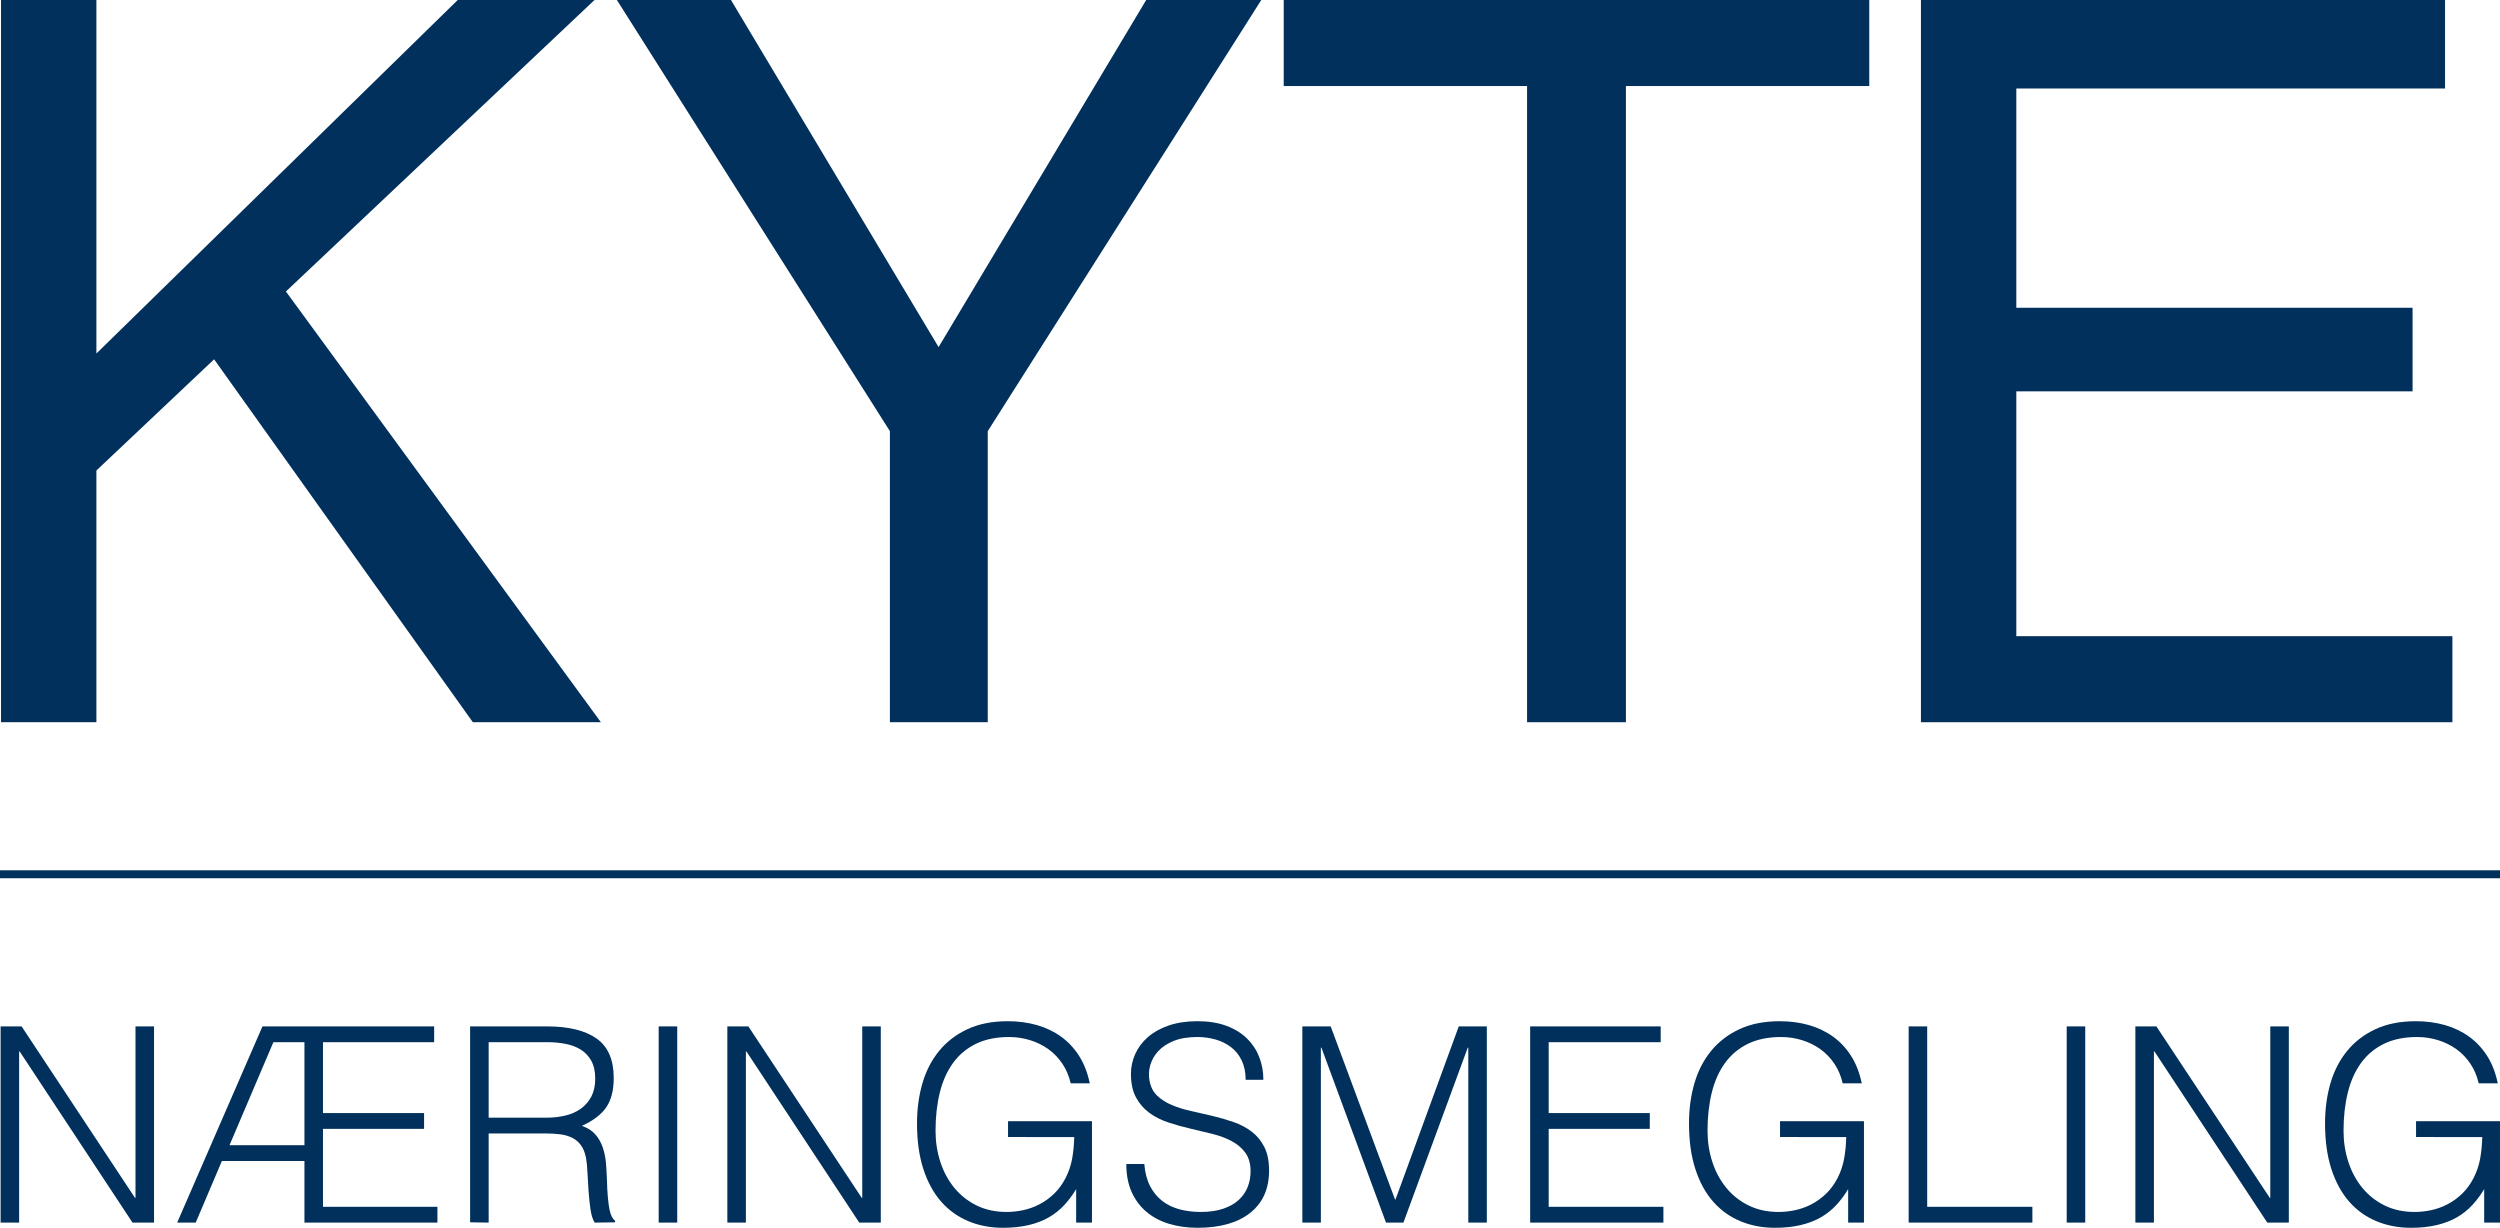 <?xml version="1.0" encoding="utf-8"?>
<!-- Generator: Adobe Illustrator 26.1.0, SVG Export Plug-In . SVG Version: 6.00 Build 0)  -->
<svg version="1.1" id="Layer_1" xmlns="http://www.w3.org/2000/svg" xmlns:xlink="http://www.w3.org/1999/xlink" x="0px" y="0px"
	 viewBox="0 0 314.842 154.622" enable-background="new 0 0 314.842 154.622" xml:space="preserve">
<g>
	<path fill="#00305B" d="M0.129,0H12.14v44.519L57.645,0h17.224L36.007,36.708l39.667,54.246H59.55L26.964,45.249L12.14,59.253
		v31.701H0.129V0z"/>
	<path fill="#00305B" d="M77.688,0h14.368l26.146,43.713L144.348,0h14.493l-34.448,54.3v36.654h-12.321V54.3L77.688,0z"/>
	<path fill="#00305B" d="M235.41,0v10.835h-30.648v80.119h-12.447V10.835h-30.648V0H235.41z"/>
	<path fill="#00305B" d="M241.917,0h66.002v11.145h-53.991v27.614h49.904v10.526h-49.904v30.834h54.919v10.835h-66.931V0z"/>
</g>
<g>
	<path fill="#00305B" d="M2.479,132.418H2.41v21.552H0.076v-24.709h2.644l14.275,21.586h0.069v-21.586h2.335v24.709h-2.712
		L2.479,132.418z"/>
	<path fill="#00305B" d="M22.314,153.97l10.741-24.709h21.621v1.99H40.675v8.923h12.732v1.991H40.675v9.814h14.413v1.991H38.34
		v-7.756H27.943l-3.296,7.756H22.314z M28.903,144.223h9.438V131.25h-3.912L28.903,144.223z"/>
	<path fill="#00305B" d="M61.54,142.748v11.221l-2.335-0.034v-24.674h9.678c2.722,0,4.805,0.508,6.247,1.527
		c1.44,1.018,2.161,2.671,2.161,4.958c0,1.556-0.314,2.792-0.943,3.706c-0.629,0.915-1.653,1.694-3.072,2.335
		c0.732,0.252,1.305,0.618,1.717,1.099c0.412,0.479,0.721,1.028,0.925,1.646c0.206,0.618,0.338,1.27,0.396,1.957
		c0.057,0.687,0.096,1.35,0.119,1.99c0.023,0.938,0.064,1.717,0.121,2.335c0.057,0.618,0.126,1.121,0.206,1.509
		c0.08,0.391,0.177,0.693,0.291,0.911c0.114,0.217,0.252,0.383,0.412,0.497v0.206l-2.573,0.034c-0.252-0.412-0.43-0.984-0.533-1.717
		c-0.103-0.731-0.183-1.497-0.24-2.299c-0.057-0.801-0.103-1.579-0.137-2.335c-0.034-0.754-0.096-1.372-0.188-1.852
		c-0.137-0.664-0.36-1.195-0.669-1.596c-0.309-0.401-0.682-0.705-1.117-0.911c-0.435-0.204-0.92-0.342-1.458-0.41
		c-0.538-0.069-1.092-0.103-1.664-0.103H61.54z M68.815,140.757c0.87,0,1.676-0.092,2.42-0.275s1.39-0.474,1.939-0.875
		s0.984-0.909,1.305-1.527s0.481-1.362,0.481-2.232c0-0.914-0.167-1.669-0.499-2.264c-0.332-0.595-0.778-1.064-1.337-1.408
		c-0.561-0.343-1.202-0.584-1.923-0.721c-0.721-0.137-1.47-0.206-2.248-0.206H61.54v9.506H68.815z"/>
	<path fill="#00305B" d="M82.953,153.97v-24.709h2.335v24.709H82.953z"/>
	<path fill="#00305B" d="M94.004,132.418h-0.069v21.552h-2.335v-24.709h2.644l14.275,21.586h0.069v-21.586h2.335v24.709h-2.712
		L94.004,132.418z"/>
	<path fill="#00305B" d="M126.949,143.195v-1.991h10.569v12.766h-1.99v-4.221c-0.435,0.732-0.932,1.401-1.493,2.008
		c-0.561,0.607-1.208,1.121-1.939,1.545c-0.732,0.423-1.579,0.749-2.541,0.978c-0.96,0.229-2.047,0.343-3.26,0.343
		c-1.556,0-2.997-0.275-4.324-0.824s-2.47-1.367-3.431-2.454c-0.961-1.086-1.71-2.454-2.248-4.1
		c-0.538-1.648-0.806-3.57-0.806-5.766c0-1.806,0.227-3.495,0.685-5.061c0.458-1.568,1.162-2.93,2.111-4.084
		c0.95-1.156,2.14-2.065,3.57-2.729c1.429-0.664,3.116-0.996,5.061-0.996c1.305,0,2.523,0.16,3.655,0.481
		c1.131,0.32,2.15,0.806,3.054,1.458c0.904,0.652,1.664,1.465,2.282,2.436c0.618,0.973,1.064,2.124,1.339,3.449h-2.403
		c-0.206-0.914-0.554-1.738-1.046-2.47c-0.492-0.732-1.081-1.344-1.767-1.836s-1.453-0.87-2.3-1.133
		c-0.847-0.263-1.728-0.396-2.642-0.396c-1.625,0-3.02,0.288-4.187,0.858c-1.167,0.572-2.129,1.38-2.882,2.42
		c-0.755,1.041-1.311,2.289-1.666,3.74c-0.355,1.453-0.531,3.049-0.531,4.788c0,1.372,0.199,2.676,0.6,3.912
		c0.401,1.234,0.984,2.321,1.751,3.26c0.767,0.938,1.703,1.682,2.814,2.232c1.11,0.548,2.374,0.822,3.793,0.822
		c0.664,0,1.35-0.074,2.058-0.222c0.71-0.149,1.396-0.396,2.06-0.737c0.664-0.343,1.282-0.79,1.854-1.339
		c0.571-0.549,1.063-1.224,1.475-2.026c0.389-0.777,0.657-1.589,0.808-2.436c0.147-0.847,0.234-1.738,0.257-2.676H126.949z"/>
	<path fill="#00305B" d="M144.109,146.592c0.092,1.097,0.337,2.03,0.737,2.797c0.401,0.767,0.915,1.39,1.545,1.87
		c0.629,0.481,1.355,0.829,2.179,1.046c0.824,0.217,1.703,0.325,2.642,0.325c1.099,0,2.048-0.137,2.849-0.412
		c0.801-0.275,1.452-0.646,1.955-1.115s0.876-1.012,1.117-1.63c0.24-0.618,0.36-1.27,0.36-1.955c0-0.961-0.217-1.739-0.652-2.335
		s-1.001-1.081-1.699-1.458c-0.698-0.378-1.499-0.68-2.402-0.909c-0.904-0.229-1.831-0.453-2.781-0.67
		c-0.95-0.217-1.875-0.474-2.779-0.772c-0.904-0.298-1.705-0.698-2.403-1.202c-0.698-0.502-1.264-1.149-1.699-1.939
		c-0.435-0.79-0.651-1.79-0.651-3.003c0-0.845,0.177-1.669,0.531-2.47c0.355-0.801,0.88-1.511,1.579-2.129
		c0.696-0.616,1.573-1.108,2.624-1.475c1.053-0.366,2.266-0.549,3.639-0.549c1.395,0,2.612,0.195,3.654,0.584
		s1.905,0.92,2.591,1.596c0.687,0.675,1.202,1.458,1.545,2.351c0.343,0.893,0.515,1.842,0.515,2.848h-2.232
		c0-0.937-0.167-1.749-0.497-2.436c-0.332-0.687-0.785-1.247-1.355-1.682c-0.572-0.435-1.224-0.755-1.957-0.961
		c-0.732-0.206-1.488-0.309-2.264-0.309c-1.19,0-2.192,0.167-3.003,0.499c-0.812,0.332-1.458,0.76-1.939,1.287
		s-0.812,1.11-0.996,1.751c-0.183,0.641-0.217,1.282-0.103,1.921c0.137,0.801,0.458,1.442,0.961,1.923
		c0.502,0.481,1.12,0.875,1.852,1.184c0.732,0.309,1.538,0.561,2.42,0.755c0.881,0.195,1.779,0.401,2.694,0.618
		c0.915,0.217,1.802,0.474,2.66,0.772c0.858,0.298,1.618,0.698,2.282,1.202c0.664,0.504,1.195,1.149,1.596,1.939
		c0.401,0.79,0.6,1.779,0.6,2.969c0,2.287-0.788,4.061-2.367,5.318c-1.579,1.259-3.798,1.888-6.657,1.888
		c-1.282,0-2.472-0.167-3.57-0.499c-1.097-0.33-2.047-0.834-2.848-1.509c-0.801-0.675-1.424-1.511-1.87-2.506
		c-0.446-0.994-0.669-2.166-0.669-3.517H144.109z"/>
	<path fill="#00305B" d="M164.012,153.97v-24.709h3.57l8.099,21.792h0.069l7.962-21.792h3.534v24.709h-2.333v-22.033h-0.069
		l-8.101,22.033h-2.196l-8.133-22.033h-0.069v22.033H164.012z"/>
	<path fill="#00305B" d="M192.702,153.97v-24.709h16.44v1.99h-14.105v8.923h12.732v1.991h-12.732v9.814h14.447v1.991H192.702z"/>
	<path fill="#00305B" d="M224.172,143.195v-1.991h10.569v12.766h-1.99v-4.221c-0.435,0.732-0.932,1.401-1.493,2.008
		c-0.561,0.607-1.208,1.121-1.939,1.545c-0.732,0.423-1.579,0.749-2.541,0.978c-0.96,0.229-2.047,0.343-3.26,0.343
		c-1.556,0-2.997-0.275-4.324-0.824c-1.327-0.549-2.47-1.367-3.432-2.454c-0.961-1.086-1.71-2.454-2.248-4.1
		c-0.538-1.648-0.806-3.57-0.806-5.766c0-1.806,0.227-3.495,0.685-5.061c0.458-1.568,1.162-2.93,2.111-4.084
		c0.95-1.156,2.14-2.065,3.57-2.729c1.429-0.664,3.116-0.996,5.061-0.996c1.305,0,2.523,0.16,3.655,0.481
		c1.131,0.32,2.15,0.806,3.054,1.458c0.904,0.652,1.664,1.465,2.282,2.436c0.618,0.973,1.064,2.124,1.339,3.449h-2.403
		c-0.206-0.914-0.554-1.738-1.046-2.47c-0.492-0.732-1.081-1.344-1.767-1.836c-0.687-0.492-1.453-0.87-2.3-1.133
		c-0.847-0.263-1.728-0.396-2.642-0.396c-1.625,0-3.02,0.288-4.187,0.858c-1.167,0.572-2.129,1.38-2.882,2.42
		c-0.755,1.041-1.311,2.289-1.666,3.74c-0.355,1.453-0.531,3.049-0.531,4.788c0,1.372,0.199,2.676,0.6,3.912
		c0.401,1.234,0.984,2.321,1.751,3.26c0.767,0.938,1.703,1.682,2.814,2.232c1.11,0.548,2.374,0.822,3.793,0.822
		c0.664,0,1.35-0.074,2.058-0.222c0.71-0.149,1.396-0.396,2.06-0.737c0.664-0.343,1.282-0.79,1.854-1.339
		c0.571-0.549,1.063-1.224,1.475-2.026c0.389-0.777,0.657-1.589,0.808-2.436c0.147-0.847,0.234-1.738,0.257-2.676H224.172z"/>
	<path fill="#00305B" d="M240.37,153.97v-24.709h2.335v22.717h13.247v1.991H240.37z"/>
	<path fill="#00305B" d="M260.274,153.97v-24.709h2.335v24.709H260.274z"/>
	<path fill="#00305B" d="M271.326,132.418h-0.069v21.552h-2.335v-24.709h2.644l14.277,21.586h0.069v-21.586h2.335v24.709h-2.714
		L271.326,132.418z"/>
	<path fill="#00305B" d="M304.27,143.195v-1.991h10.571v12.766h-1.991v-4.221c-0.435,0.732-0.932,1.401-1.491,2.008
		c-0.562,0.607-1.21,1.121-1.939,1.545c-0.732,0.423-1.579,0.749-2.541,0.978c-0.961,0.229-2.047,0.343-3.26,0.343
		c-1.556,0-2.998-0.275-4.326-0.824s-2.469-1.367-3.43-2.454c-0.961-1.086-1.71-2.454-2.25-4.1c-0.536-1.648-0.804-3.57-0.804-5.766
		c0-1.806,0.226-3.495,0.683-5.061c0.458-1.568,1.164-2.93,2.112-4.084c0.948-1.156,2.138-2.065,3.57-2.729
		c1.429-0.664,3.116-0.996,5.061-0.996c1.305,0,2.521,0.16,3.655,0.481c1.131,0.32,2.148,0.806,3.054,1.458
		c0.902,0.652,1.664,1.465,2.282,2.436c0.618,0.973,1.063,2.124,1.337,3.449h-2.403c-0.206-0.914-0.553-1.738-1.046-2.47
		c-0.49-0.732-1.079-1.344-1.766-1.836s-1.455-0.87-2.302-1.133c-0.847-0.263-1.726-0.396-2.642-0.396
		c-1.625,0-3.018,0.288-4.185,0.858c-1.167,0.572-2.129,1.38-2.884,2.42c-0.755,1.041-1.311,2.289-1.664,3.74
		c-0.356,1.453-0.533,3.049-0.533,4.788c0,1.372,0.199,2.676,0.602,3.912c0.399,1.234,0.984,2.321,1.749,3.26
		c0.768,0.938,1.703,1.682,2.815,2.232c1.108,0.548,2.374,0.822,3.793,0.822c0.664,0,1.35-0.074,2.057-0.222
		c0.71-0.149,1.396-0.396,2.06-0.737c0.664-0.343,1.282-0.79,1.854-1.339c0.572-0.549,1.063-1.224,1.475-2.026
		c0.389-0.777,0.657-1.589,0.808-2.436c0.147-0.847,0.235-1.738,0.258-2.676H304.27z"/>
</g>
<g>
	<rect y="109.602" fill="#00305B" width="314.842" height="1"/>
</g>
</svg>
